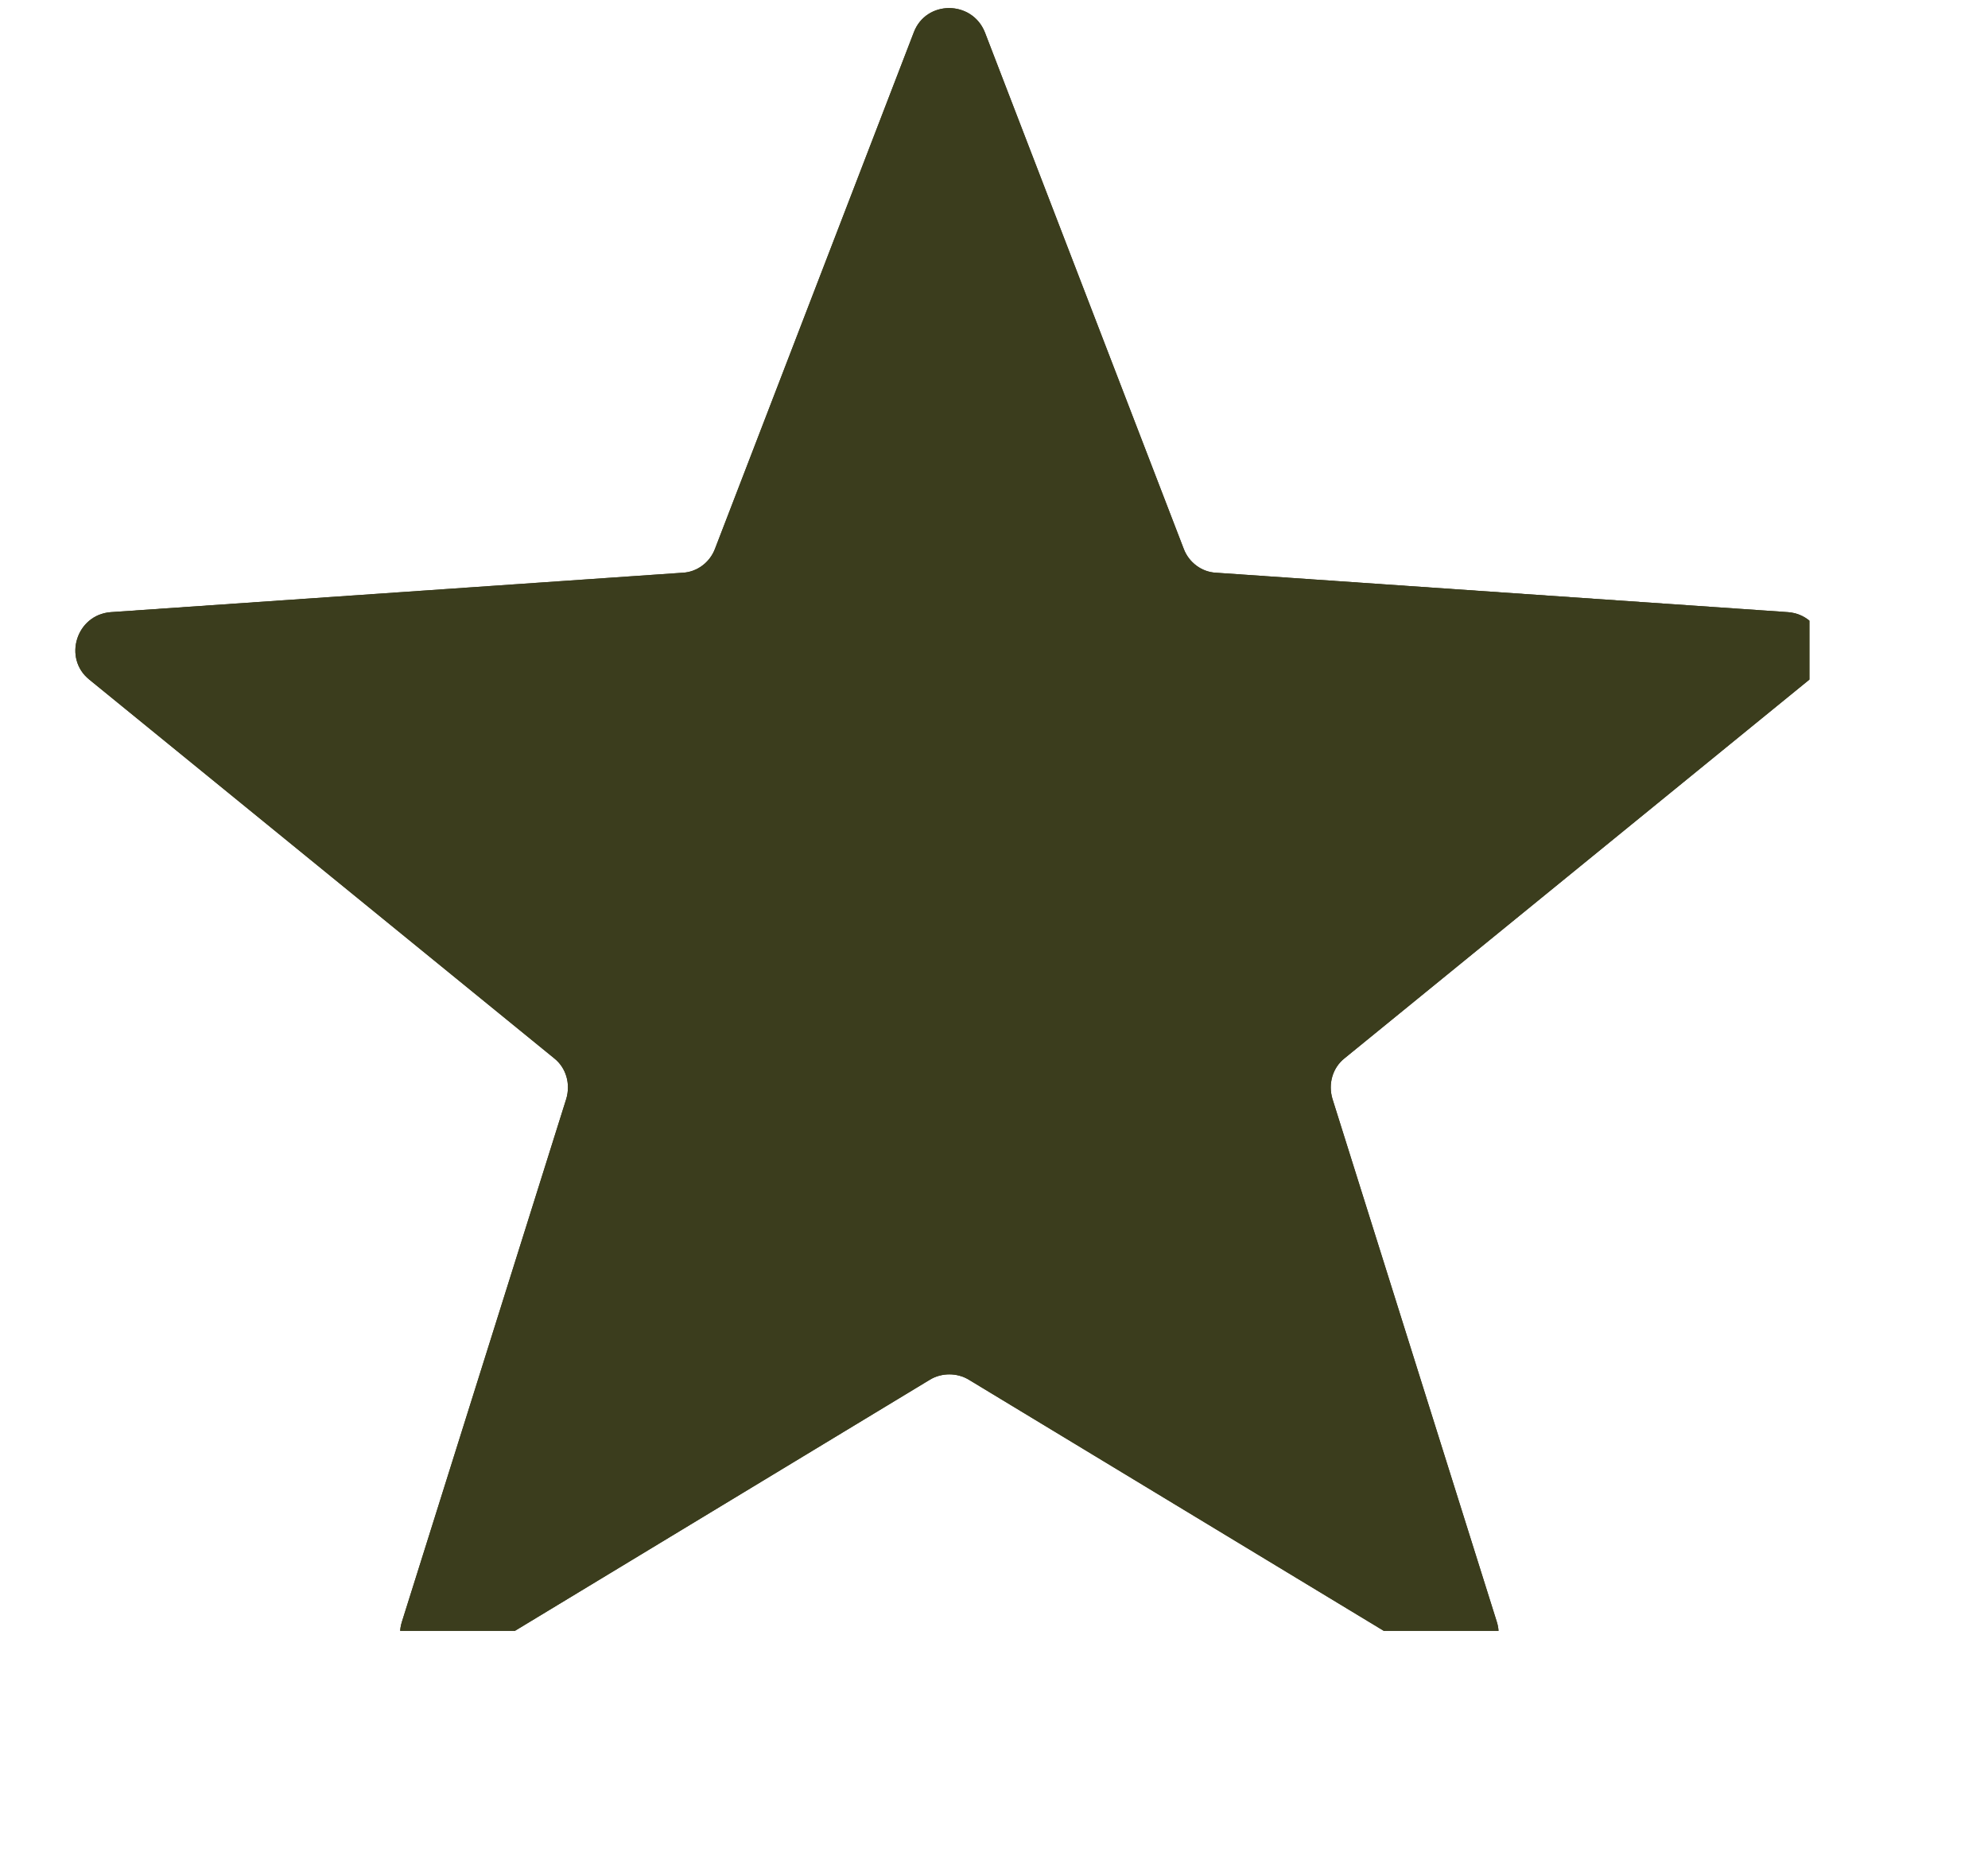 <svg version="1.0" preserveAspectRatio="xMidYMid meet" height="15" viewBox="0 0 12 11.25" zoomAndPan="magnify" width="16" xmlns:xlink="http://www.w3.org/1999/xlink" xmlns="http://www.w3.org/2000/svg"><defs><clipPath id="c09f2bd9c7"><path clip-rule="nonzero" d="M 0.375 0 L 10.922 0 L 10.922 9.844 L 0.375 9.844 Z M 0.375 0"></path></clipPath></defs><g clip-path="url(#c09f2bd9c7)"><path fill-rule="nonzero" fill-opacity="1" d="M 5.945 0.195 L 7.145 3.312 C 7.176 3.395 7.254 3.453 7.34 3.457 L 10.793 3.695 C 11 3.711 11.082 3.973 10.922 4.102 L 8.117 6.387 C 8.043 6.445 8.016 6.543 8.043 6.633 L 9.035 9.789 C 9.098 9.988 8.879 10.16 8.695 10.051 L 5.848 8.328 C 5.777 8.285 5.684 8.285 5.613 8.328 L 2.766 10.051 C 2.582 10.16 2.363 9.988 2.426 9.789 L 3.418 6.633 C 3.445 6.543 3.418 6.445 3.344 6.387 L 0.539 4.102 C 0.379 3.973 0.461 3.711 0.668 3.695 L 4.121 3.457 C 4.207 3.453 4.285 3.395 4.316 3.312 L 5.516 0.195 C 5.59 0 5.867 0 5.945 0.195" fill="#3b3d1d"></path><path fill-rule="nonzero" fill-opacity="1" d="M 5.945 0.195 L 7.145 3.312 C 7.176 3.395 7.254 3.453 7.34 3.457 L 10.793 3.695 C 11 3.711 11.082 3.973 10.922 4.102 L 8.117 6.387 C 8.043 6.445 8.016 6.543 8.043 6.633 L 9.035 9.789 C 9.098 9.988 8.879 10.16 8.695 10.051 L 5.848 8.328 C 5.777 8.285 5.684 8.285 5.613 8.328 L 2.766 10.051 C 2.582 10.16 2.363 9.988 2.426 9.789 L 3.418 6.633 C 3.445 6.543 3.418 6.445 3.344 6.387 L 0.539 4.102 C 0.379 3.973 0.461 3.711 0.668 3.695 L 4.121 3.457 C 4.207 3.453 4.285 3.395 4.316 3.312 L 5.516 0.195 C 5.59 0 5.867 0 5.945 0.195" fill="#3b3d1d"></path></g></svg>